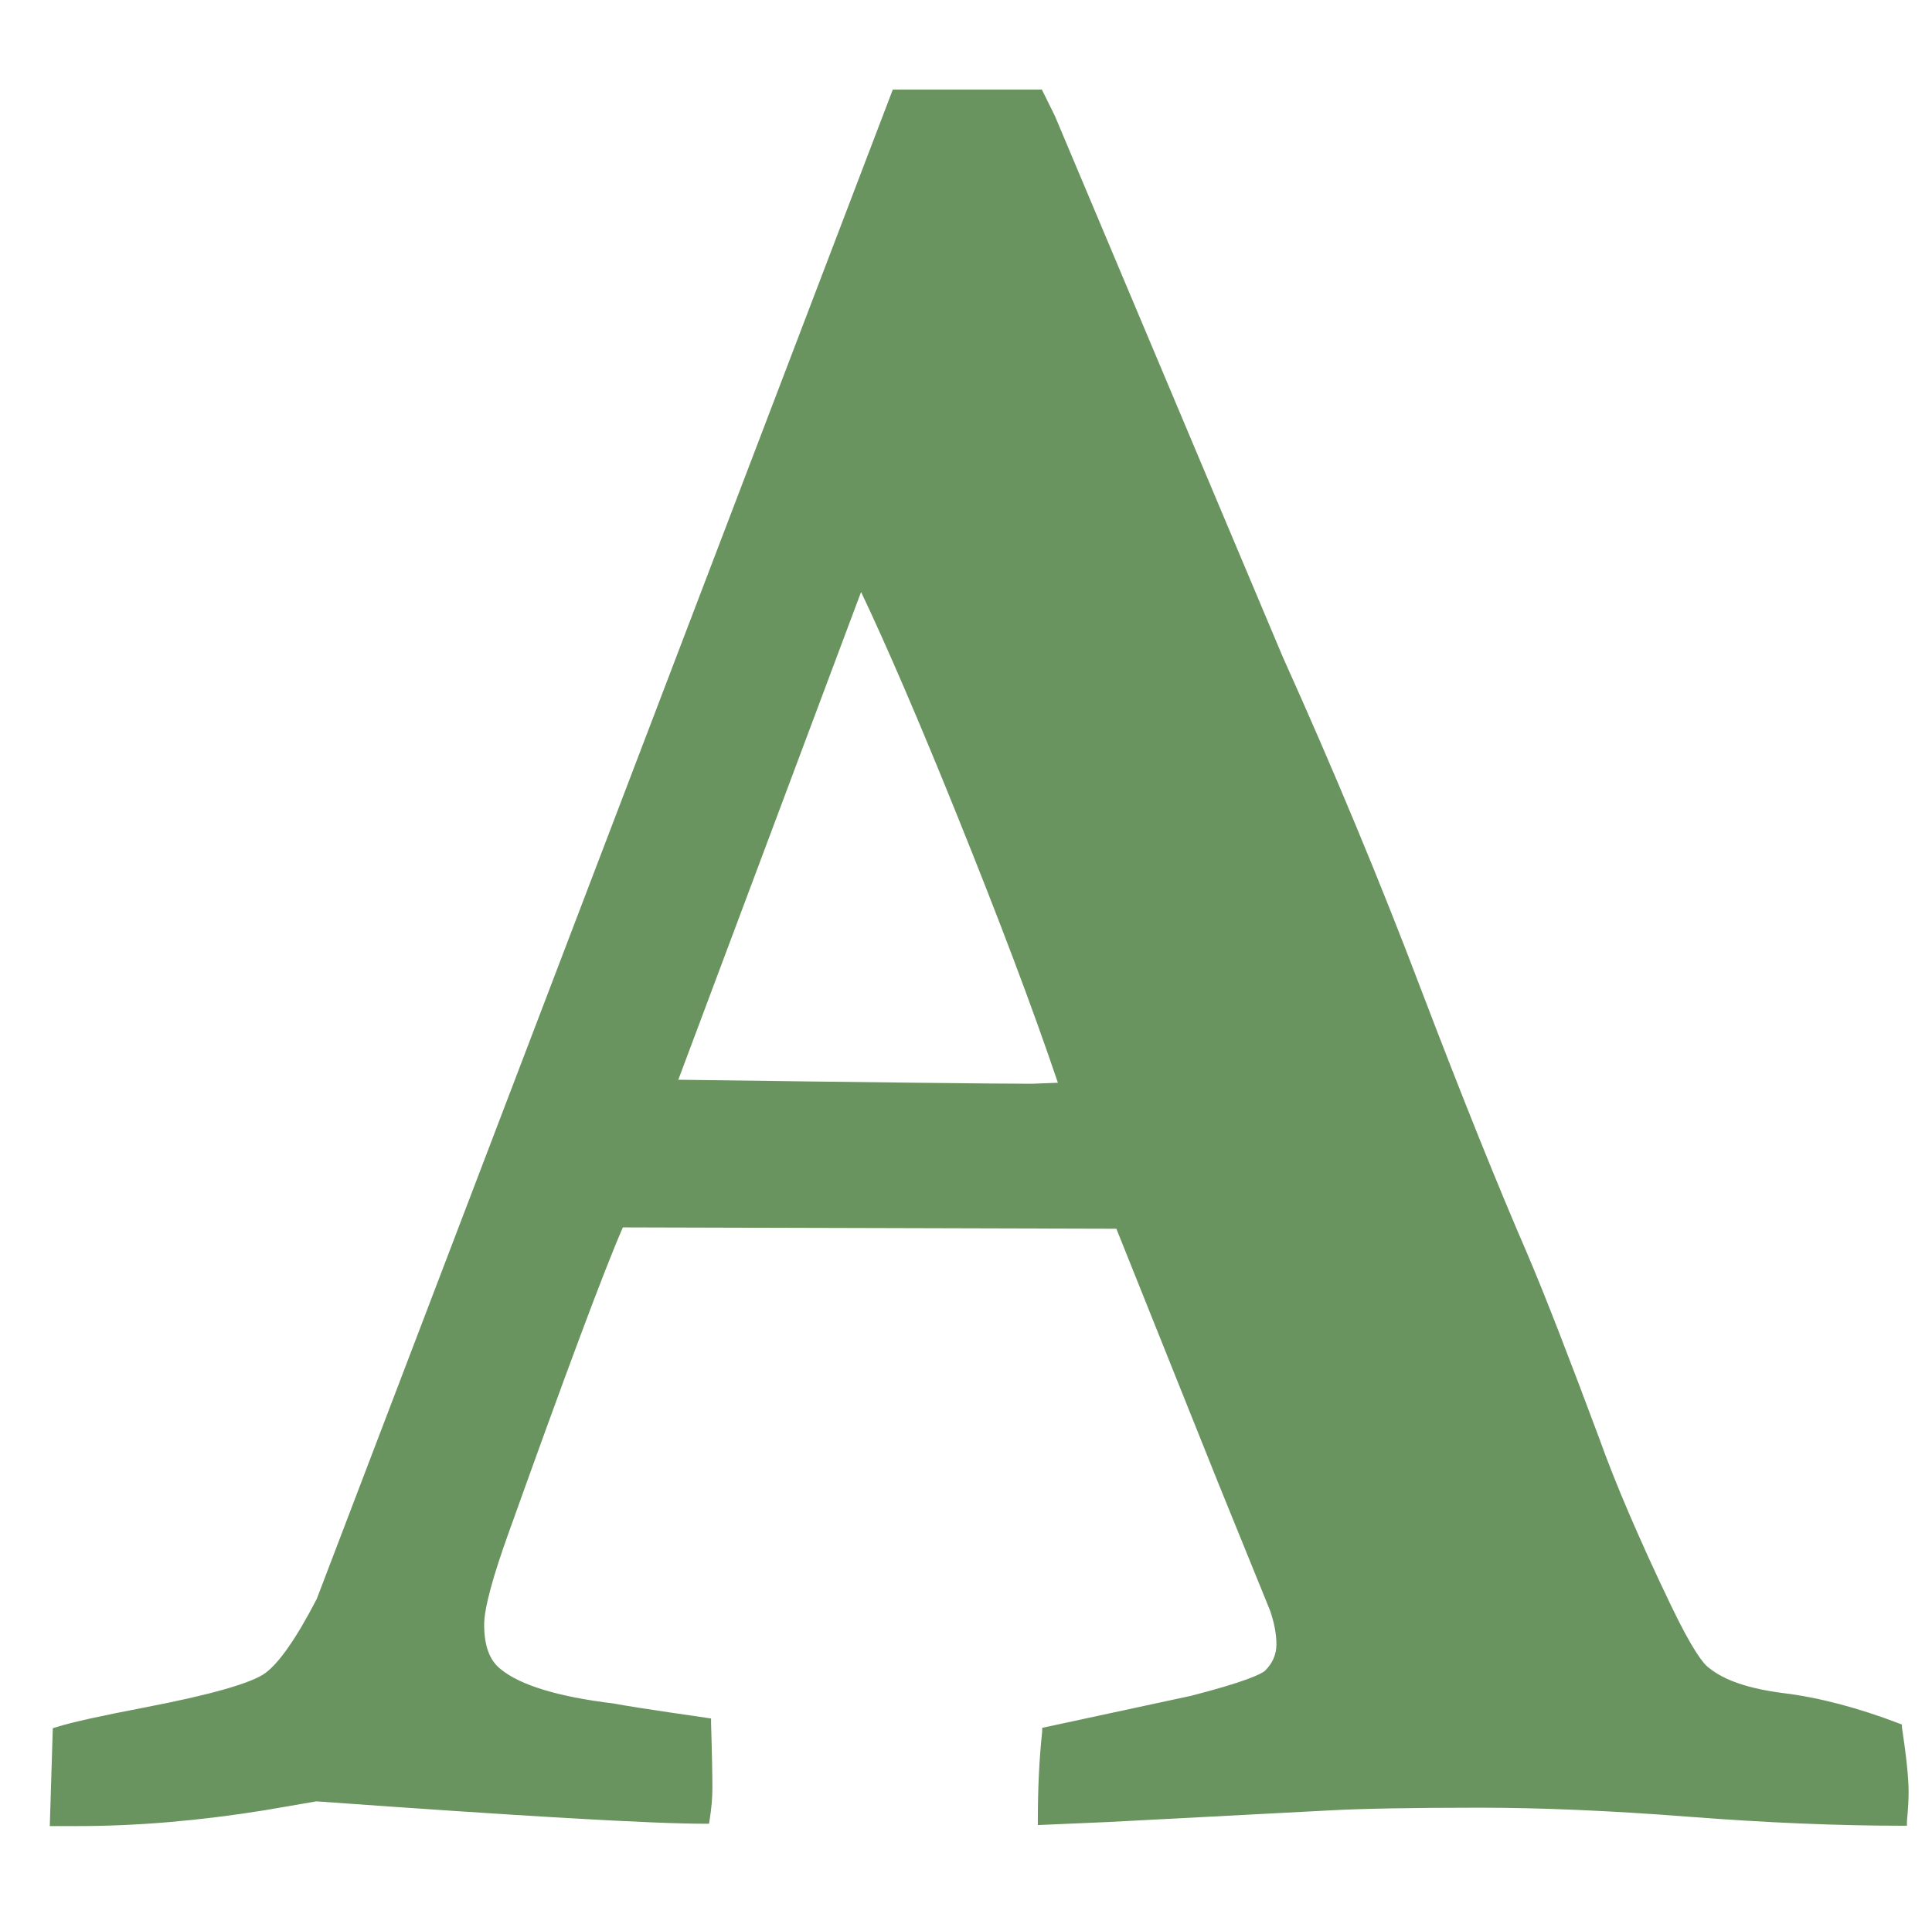 <?xml version="1.0" encoding="UTF-8"?>
<svg id="Layer_1" data-name="Layer 1" xmlns="http://www.w3.org/2000/svg" viewBox="0 0 57.82 57.67">
  <defs>
    <style>
      .cls-1 {
        fill: #6a945f;
      }
    </style>
  </defs>
  <path class="cls-1" d="M56.92,51.62l-.08-.03c-1.23-.47-2.4-.78-3.47-.91-1.02-.13-1.77-.38-2.23-.76-.16-.11-.49-.53-1.13-1.86-.96-2-1.68-3.69-2.15-5.01-.91-2.44-1.63-4.3-2.16-5.54-.88-2.03-1.95-4.69-3.17-7.89-1.22-3.22-2.62-6.58-4.15-9.98L31.57,3.47l-.39-.79h-4.46L9.48,47.86c-.61,1.18-1.13,1.92-1.54,2.22-.41,.3-1.63,.65-3.61,1.03-1.25,.24-2.14,.43-2.65,.59l-.1,.03-.09,2.93h.86c1.75,0,3.62-.16,5.55-.47l1.57-.27c6.1,.44,10.01,.67,11.62,.67h.13l.02-.13c.05-.32,.08-.63,.08-.93,0-.35-.01-.98-.04-1.96v-.13s-.13-.02-.13-.02c-1.67-.24-2.55-.38-2.79-.43-1.66-.2-2.8-.55-3.38-1.03-.33-.26-.49-.7-.49-1.33,0-.48,.25-1.41,.74-2.77,1.7-4.75,2.84-7.81,3.41-9.12l14.77,.04,3.04,7.59,1.56,3.84c.12,.35,.19,.69,.19,1.01,0,.3-.11,.56-.34,.79-.13,.11-.62,.34-2.21,.75l-4.46,.96v.11c-.09,.83-.13,1.72-.13,2.64v.16l2.08-.09,6.67-.35c.91-.05,2.42-.08,4.46-.08,1.84,0,3.95,.09,6.26,.27,2.32,.18,4.48,.27,6.4,.27h.14v-.14c.04-.42,.05-.69,.05-.87,0-.42-.07-1.08-.2-1.94v-.09Zm-25.26-19.21l-.77,.03c-1.1,0-4.67-.04-10.59-.12l5.47-14.6c.76,1.6,1.74,3.87,2.9,6.75,1.21,3,2.22,5.66,2.99,7.94Z"/>
</svg>
